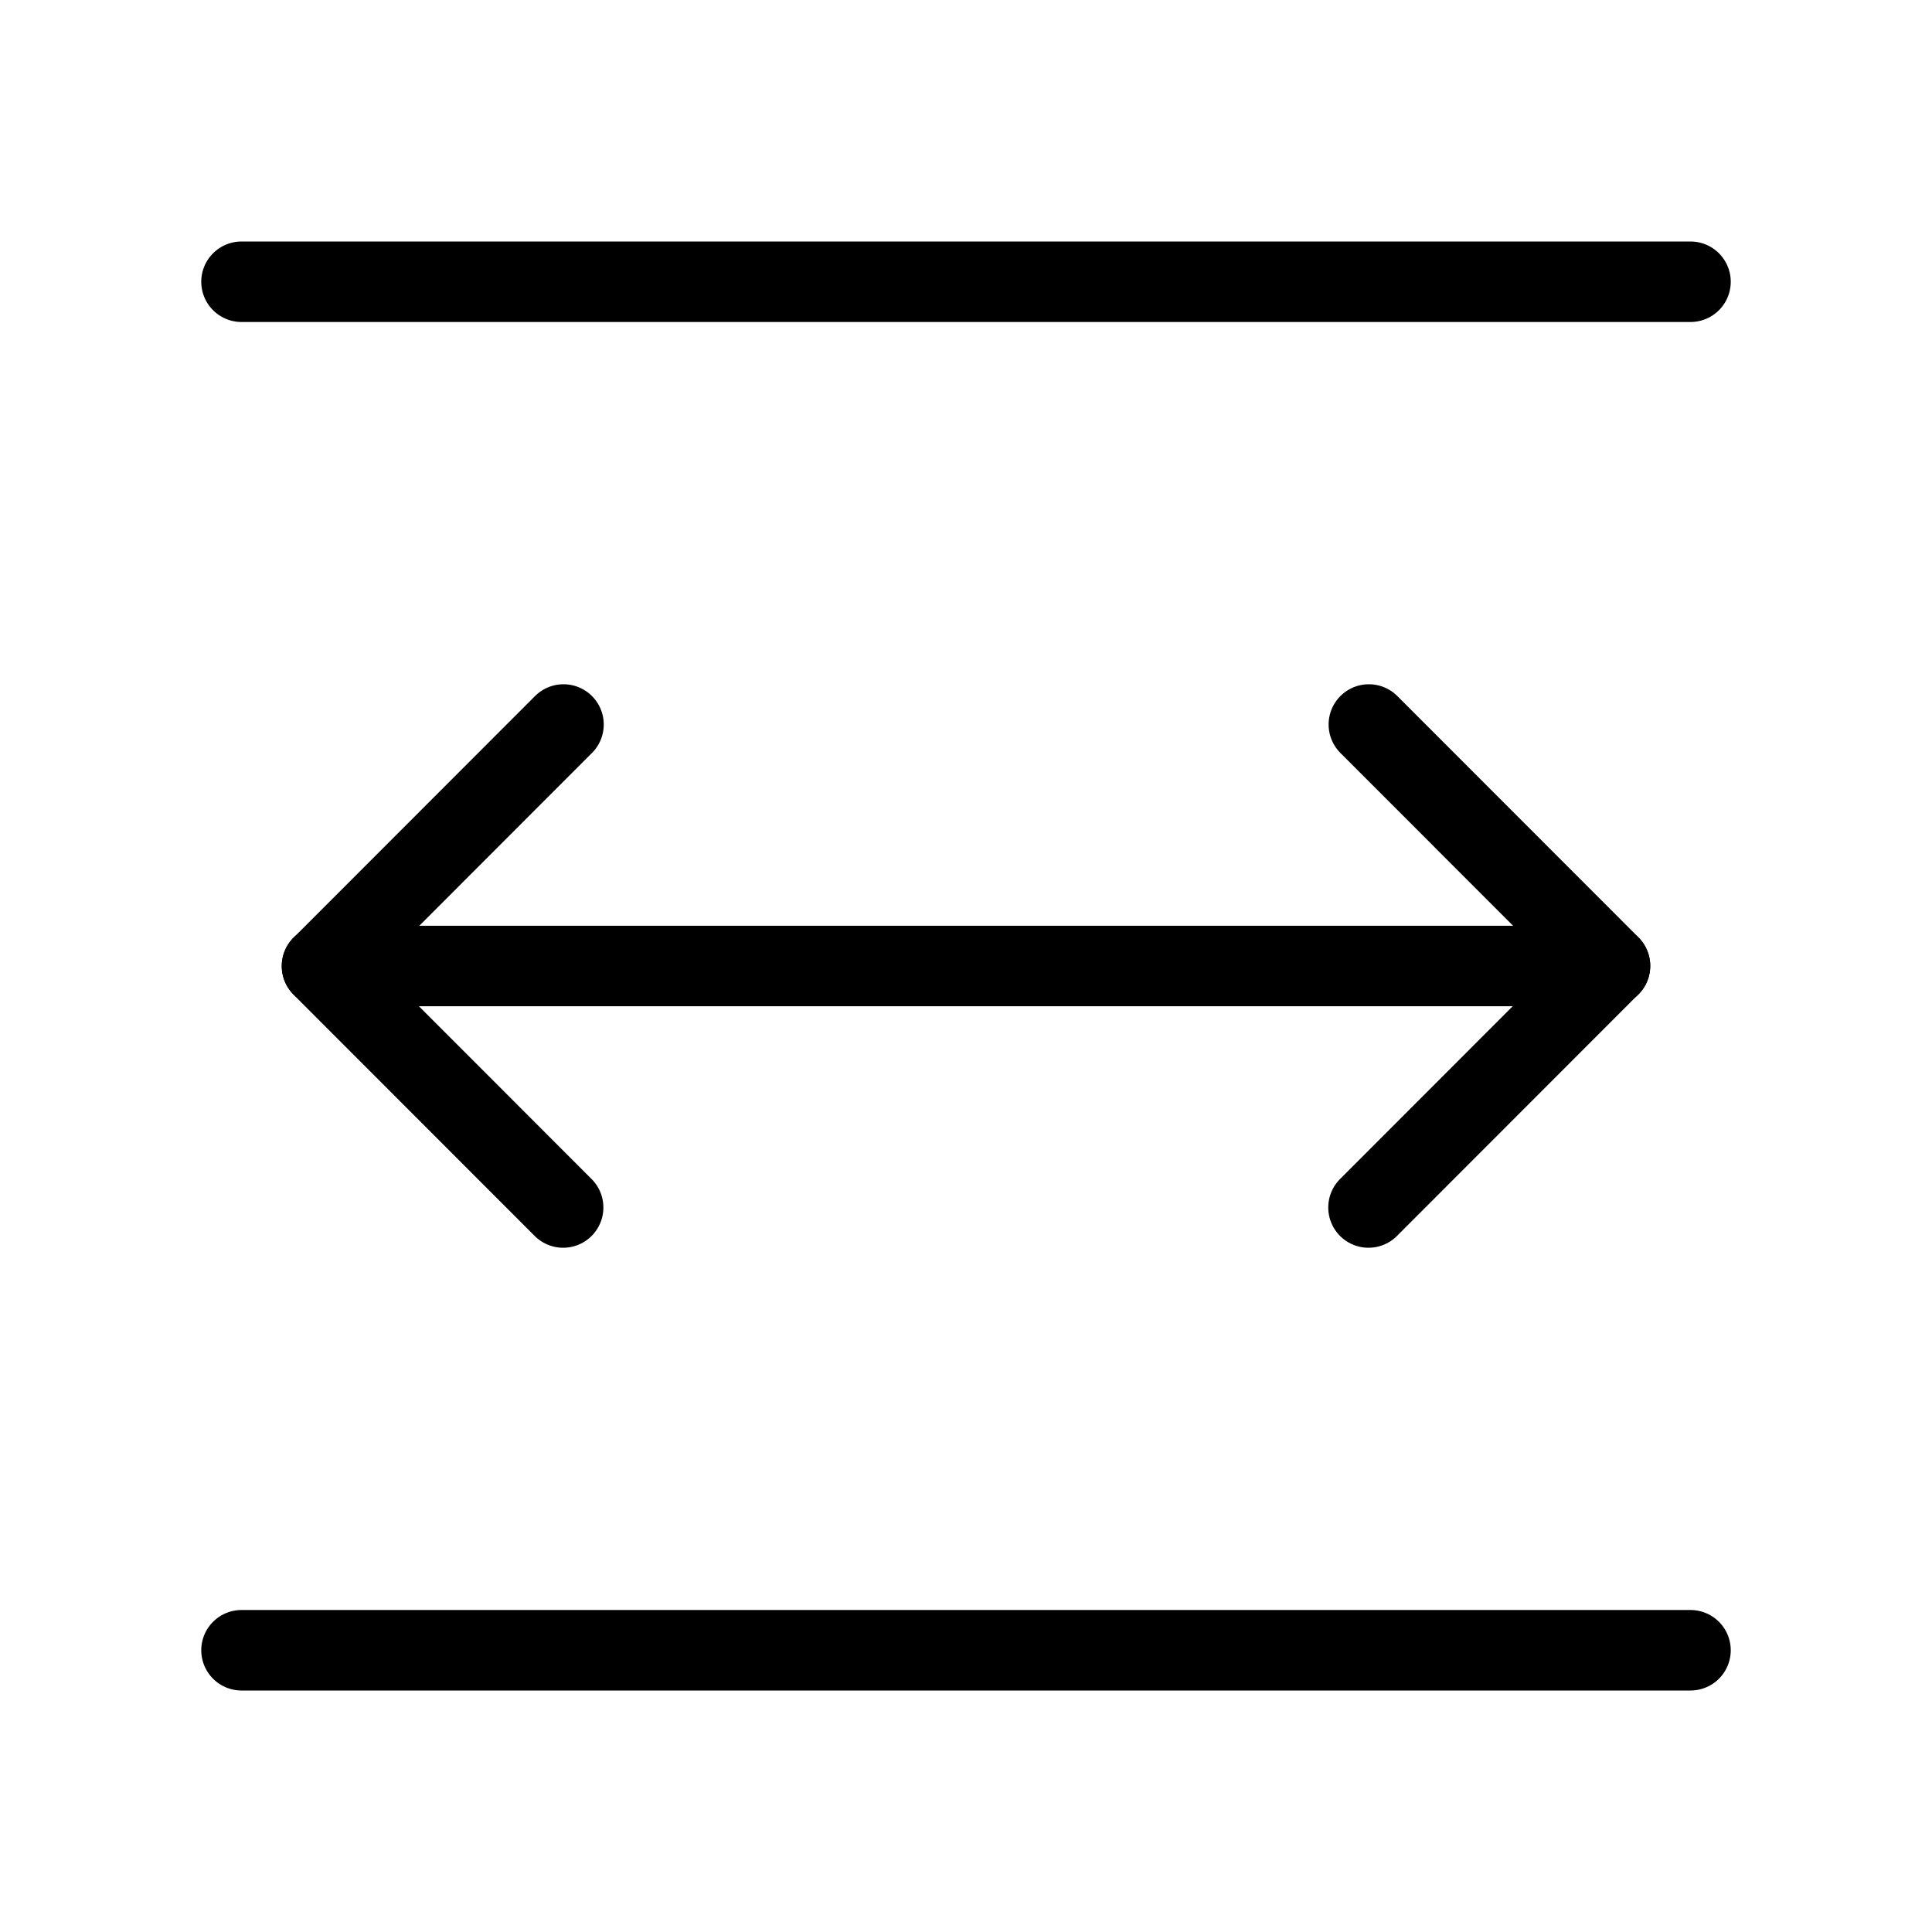 <svg viewBox="0 0 48 48" fill="none" xmlns="http://www.w3.org/2000/svg"><path d="M6 7H42" stroke="currentColor" stroke-width="2" stroke-linecap="round"/><path d="M8 24H40" stroke="currentColor" stroke-width="2" stroke-linecap="round"/><path d="M13.991 30L8 24.005L14 18" stroke="currentColor" stroke-width="2" stroke-linecap="round" stroke-linejoin="round"/><path d="M34.009 18L40 23.995L34 30" stroke="currentColor" stroke-width="2" stroke-linecap="round" stroke-linejoin="round"/><path d="M6 41H42" stroke="currentColor" stroke-width="2" stroke-linecap="round"/></svg>